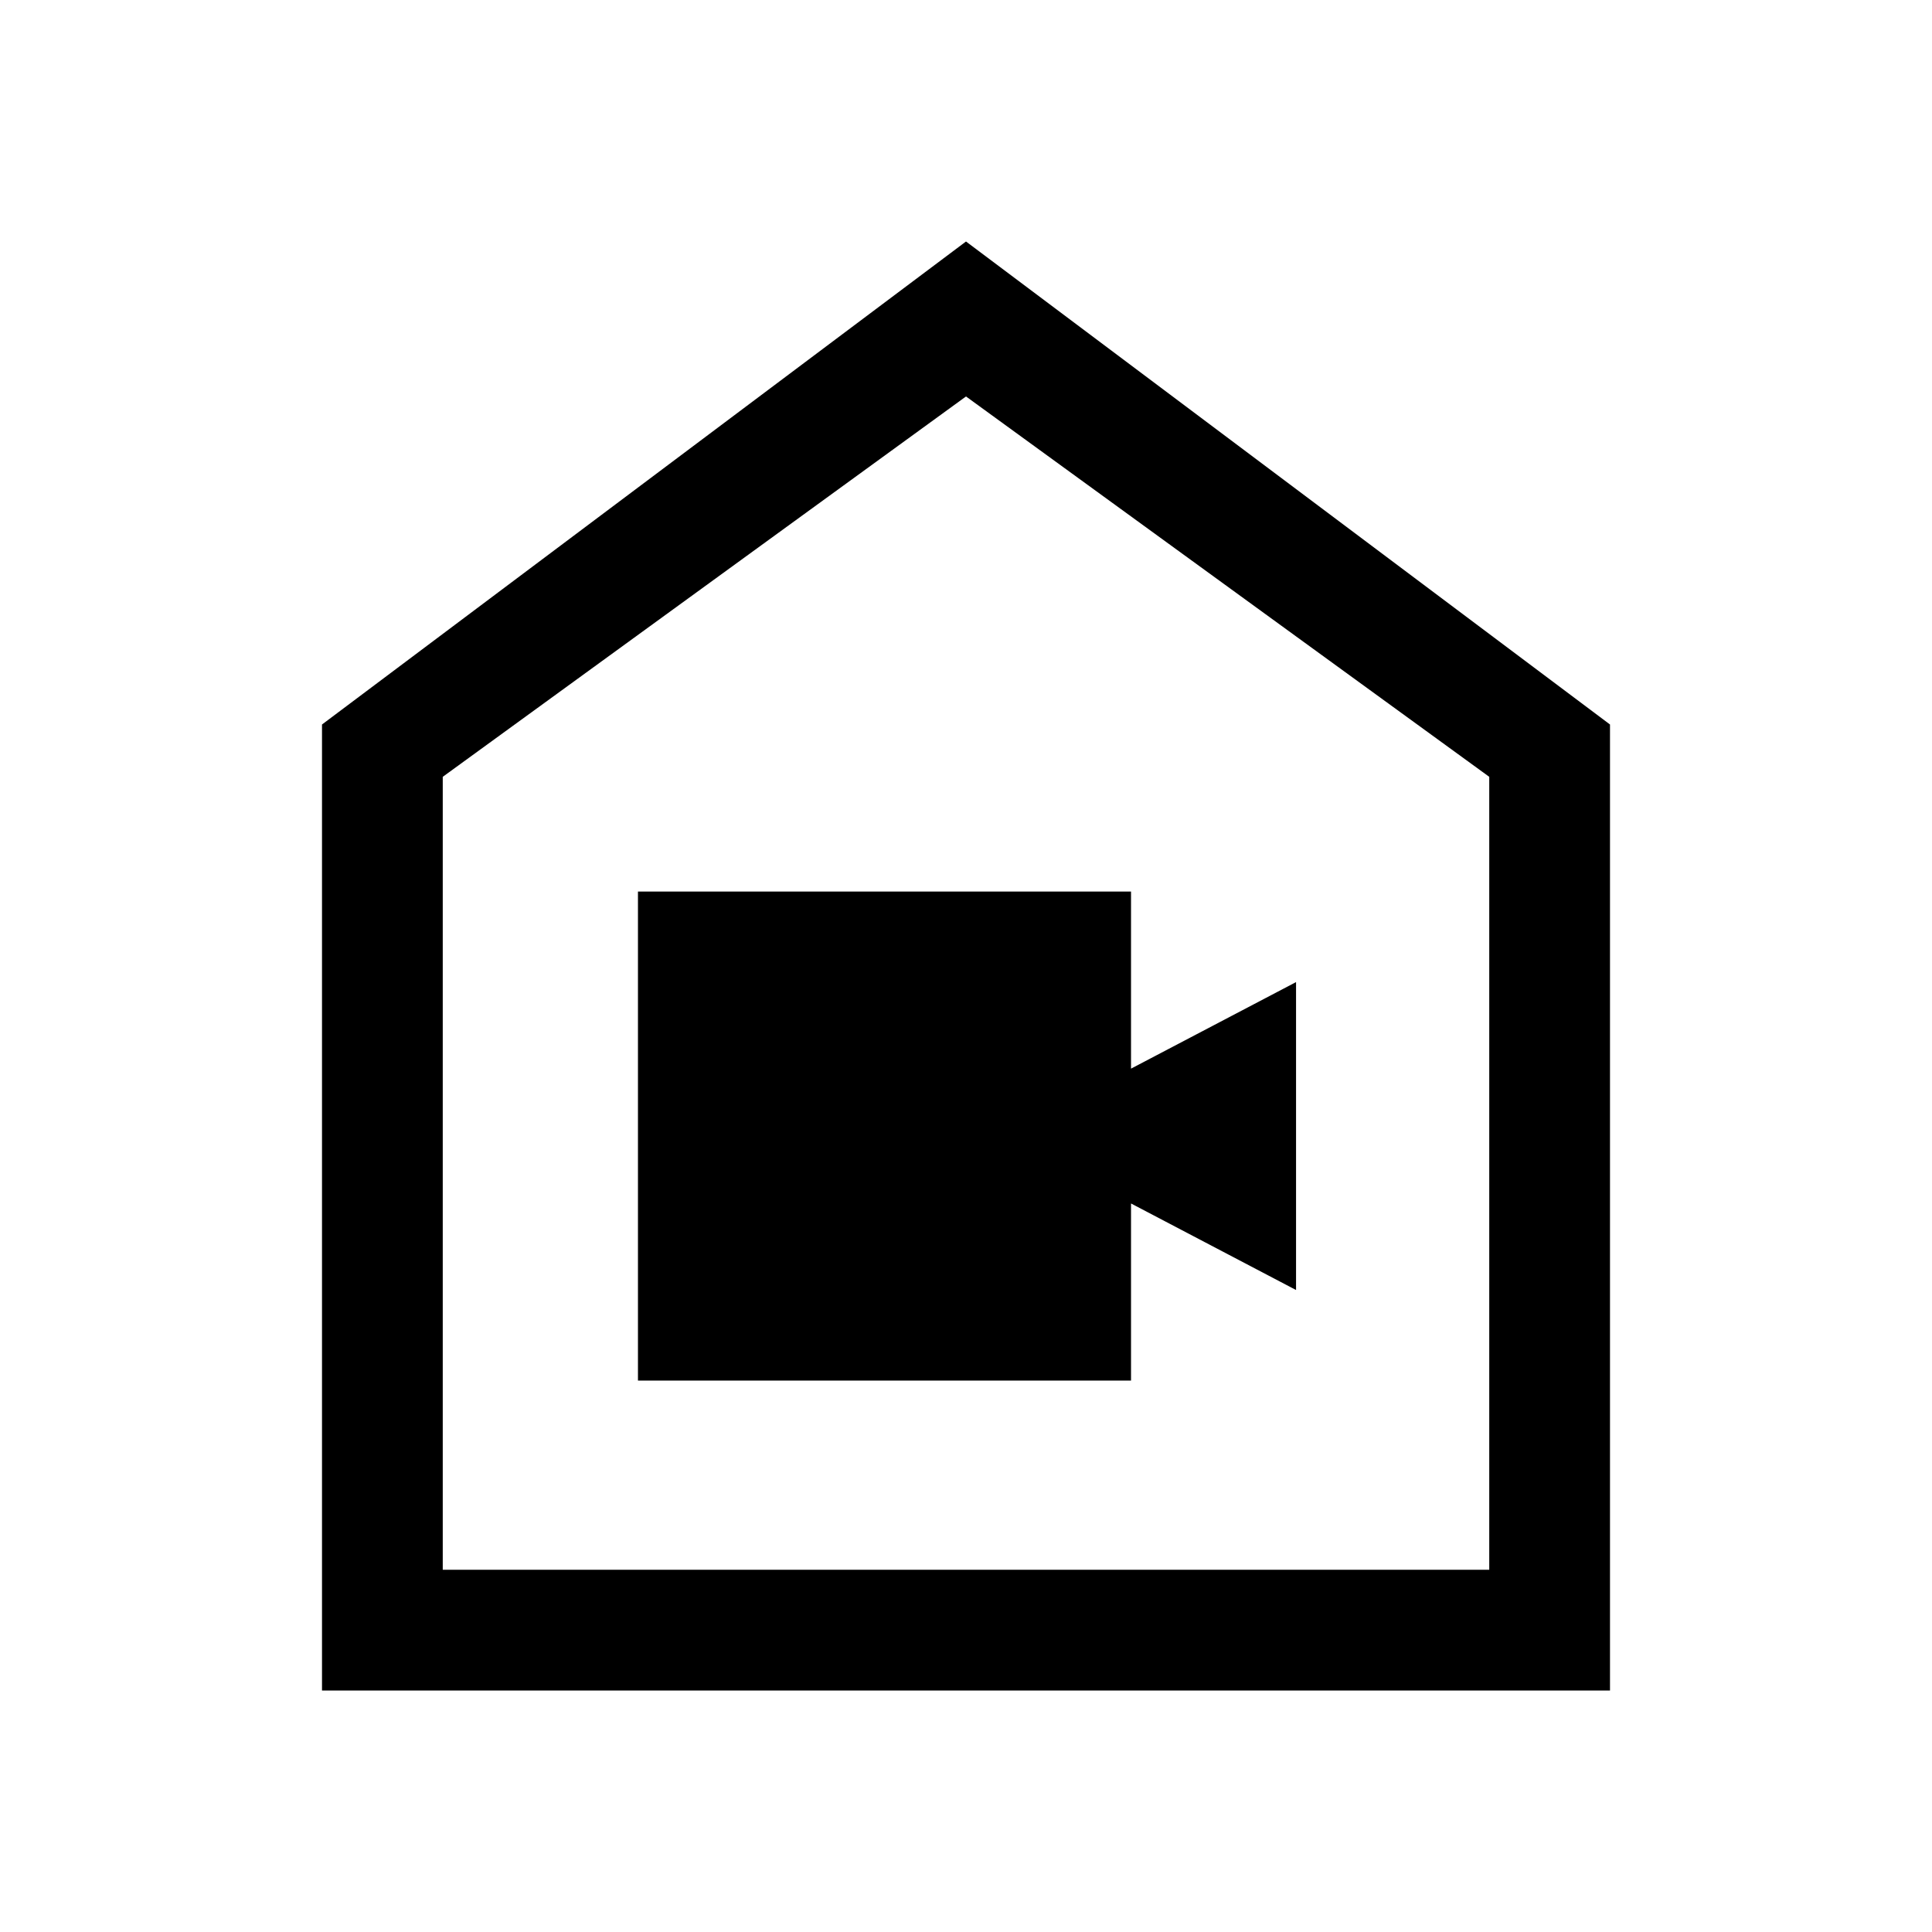 <svg xmlns="http://www.w3.org/2000/svg" width="48" height="48" viewBox="0 -960 960 960"><path d="M317-274h245v-88l82 43v-153l-82 43v-88H317v243ZM160-120v-480l320-240 320 240v480H160Zm60-60h520v-394L480-763 220-574v394Zm260-292Z"/></svg>